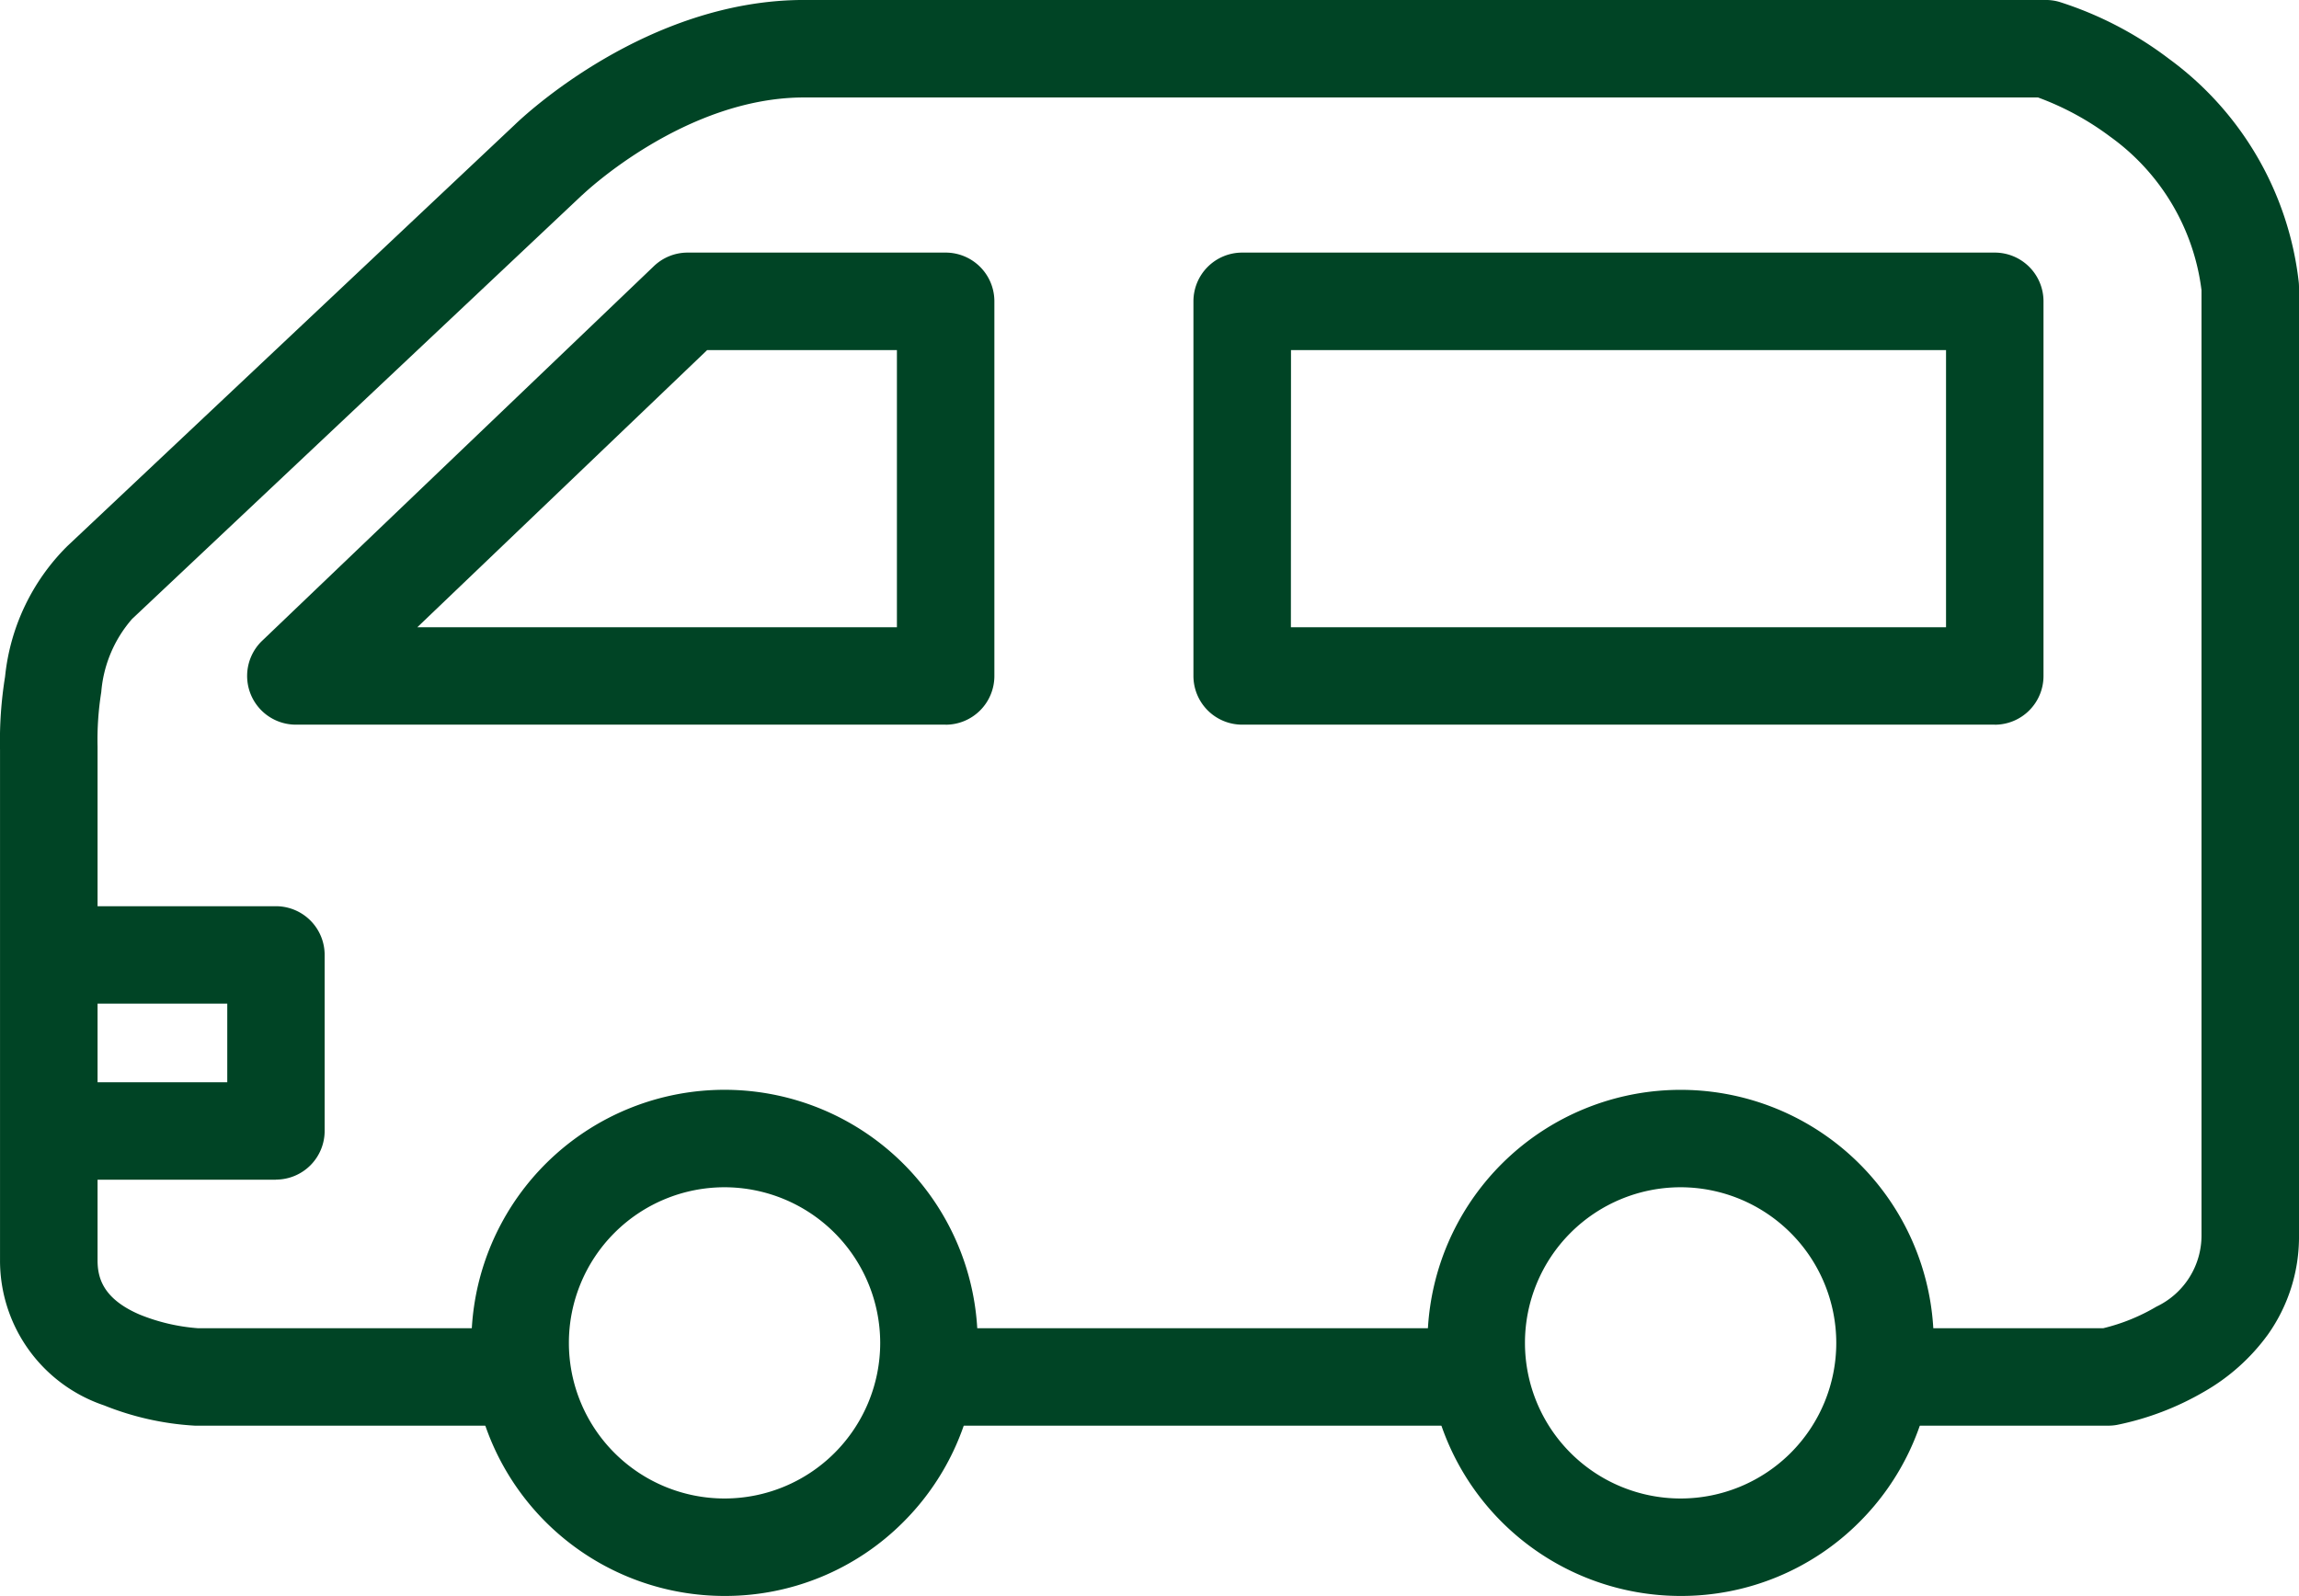 <svg xmlns="http://www.w3.org/2000/svg" xmlns:xlink="http://www.w3.org/1999/xlink" width="90.628" height="62.93" viewBox="0 0 90.628 62.93">
  <defs>
    <clipPath id="clip-path">
      <rect id="長方形_162" data-name="長方形 162" width="90.628" height="62.93" fill="#004425"/>
    </clipPath>
  </defs>
  <g id="マスクグループ_147" data-name="マスクグループ 147" clip-path="url(#clip-path)">
    <path id="パス_385" data-name="パス 385" d="M474.746,1094.744a9.979,9.979,0,1,1,7.056-2.923,9.914,9.914,0,0,1-7.056,2.923m0-16.115a6.136,6.136,0,1,0,6.136,6.136,6.143,6.143,0,0,0-6.136-6.136" transform="translate(-446.184 -1031.814)" fill="#004425"/>
    <path id="パス_386" data-name="パス 386" d="M1417.37,1094.744a9.978,9.978,0,1,1,7.056-2.923,9.914,9.914,0,0,1-7.056,2.923m0-16.115a6.136,6.136,0,1,0,6.136,6.136,6.143,6.143,0,0,0-6.136-6.136" transform="translate(-1351.119 -1031.814)" fill="#004425"/>
    <path id="パス_387" data-name="パス 387" d="M83.111,56.217H74.457a1.921,1.921,0,1,1,0-3.842h8.451a7.634,7.634,0,0,0,2.1-.852A3.107,3.107,0,0,0,86.785,48.7V11.444a8.786,8.786,0,0,0-3.6-6.054,11.127,11.127,0,0,0-2.845-1.546H31.695c-4.676,0-8.624,3.735-8.73,3.836L22.94,7.7,5.259,24.358l-.047.043a4.992,4.992,0,0,0-1.22,2.889,11.931,11.931,0,0,0-.146,2.15q0,.047,0,.093v20.16c0,.664.188,1.508,1.653,2.14a7.583,7.583,0,0,0,2.3.541H20.5a1.921,1.921,0,1,1,0,3.842H7.674a11.3,11.3,0,0,1-3.573-.8,6.022,6.022,0,0,1-4.1-5.719V29.57A15.962,15.962,0,0,1,.2,26.682a8.458,8.458,0,0,1,2.447-5.141L20.295,4.917C20.663,4.561,25.5,0,31.695,0H80.649a1.921,1.921,0,0,1,.52.072,14.252,14.252,0,0,1,4.326,2.243,12.664,12.664,0,0,1,5.119,8.776,1.938,1.938,0,0,1,.014.231V48.7A6.655,6.655,0,0,1,89.4,52.627a8.03,8.03,0,0,1-2.516,2.252,11.248,11.248,0,0,1-3.437,1.308,1.923,1.923,0,0,1-.336.03" transform="translate(0 -0.001)" fill="#004425"/>
    <path id="パス_388" data-name="パス 388" d="M891.308,1313.739H869.734a1.921,1.921,0,0,1,0-3.842h21.574a1.921,1.921,0,0,1,0,3.842" transform="translate(-833.115 -1257.524)" fill="#004425"/>
    <path id="パス_389" data-name="パス 389" d="M1208.243,267.719h-29.668a1.921,1.921,0,0,1-1.921-1.921V251.026a1.921,1.921,0,0,1,1.921-1.921h29.668a1.921,1.921,0,0,1,1.921,1.921V265.8a1.921,1.921,0,0,1-1.921,1.921m-27.747-3.842h25.826v-10.93H1180.5Z" transform="translate(-1129.608 -239.145)" fill="#004425"/>
    <path id="パス_390" data-name="パス 390" d="M271.188,267.719H245.572a1.921,1.921,0,0,1-1.328-3.309l15.443-14.772a1.921,1.921,0,0,1,1.328-.533h10.172a1.921,1.921,0,0,1,1.921,1.921V265.8a1.921,1.921,0,0,1-1.921,1.921m-20.828-3.842h18.907v-10.93h-7.48Z" transform="translate(-233.909 -239.145)" fill="#004425"/>
    <path id="パス_391" data-name="パス 391" d="M14.6,904.571H6.023a1.921,1.921,0,1,1,0-3.842h6.659v-3.1H5.8a1.921,1.921,0,0,1,0-3.842h8.8a1.921,1.921,0,0,1,1.921,1.921v6.938a1.921,1.921,0,0,1-1.921,1.921" transform="translate(-3.723 -858.054)" fill="#004425"/>
  </g>
</svg>
